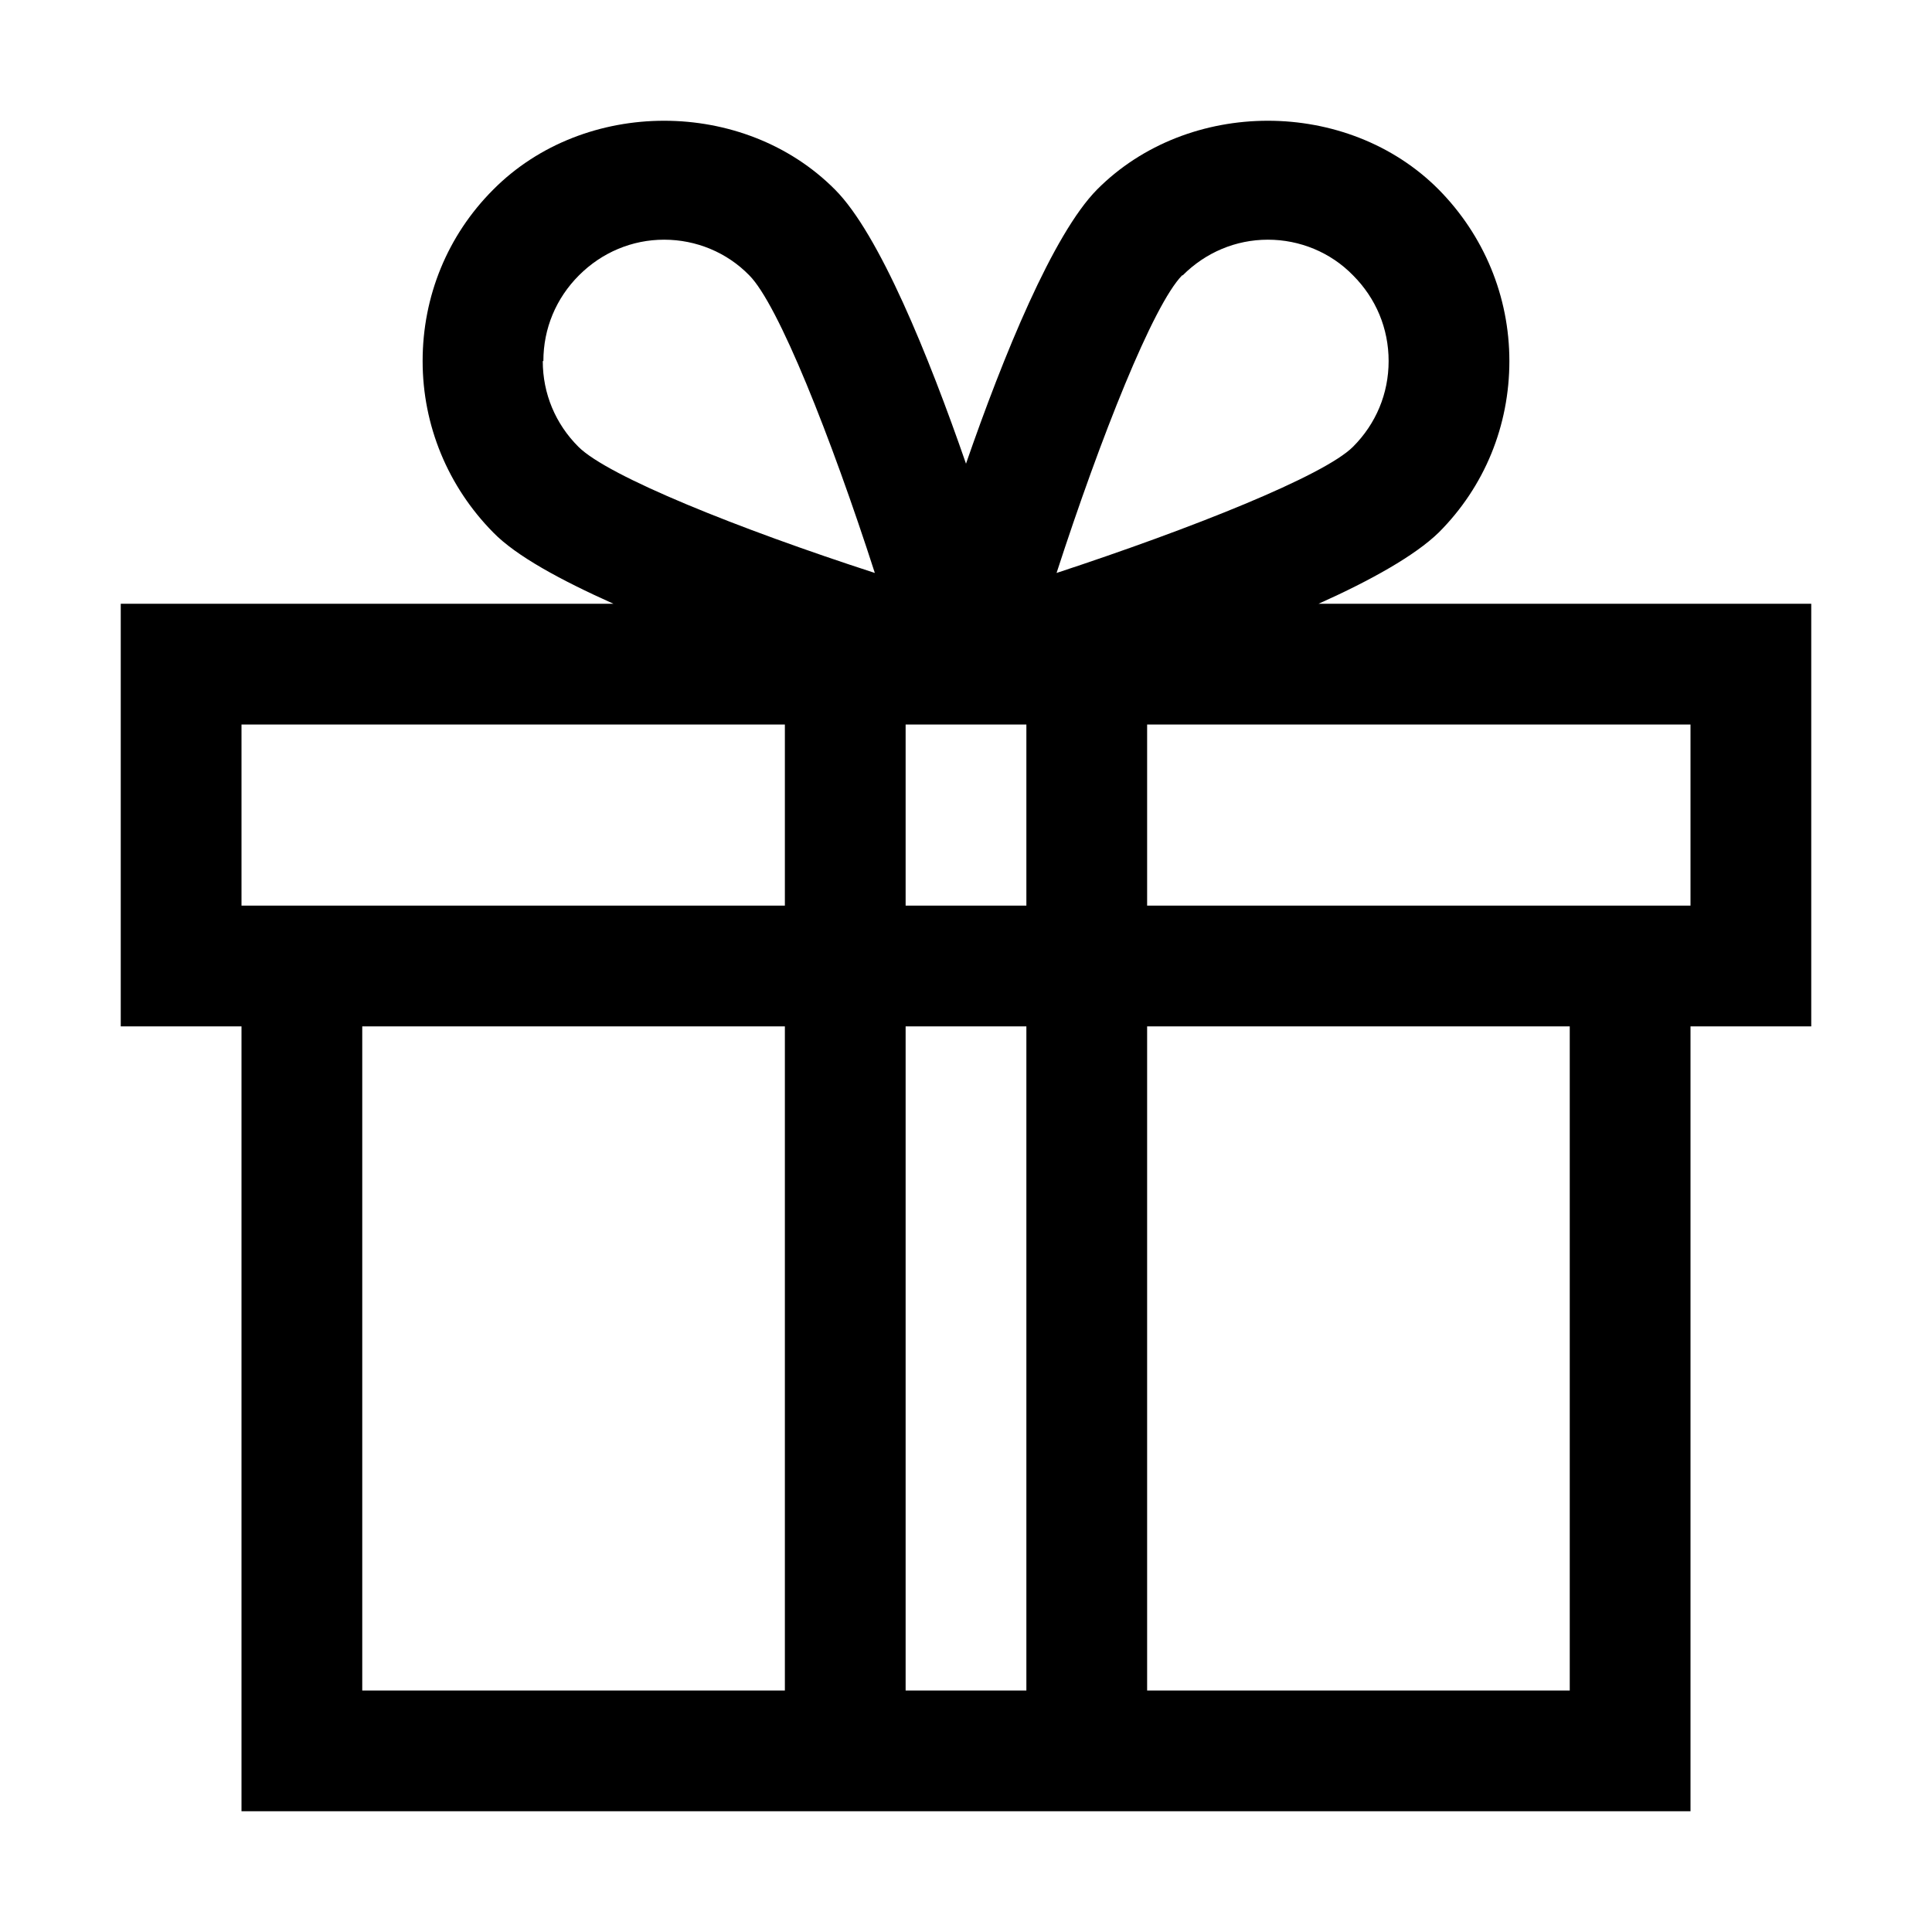 <?xml version="1.0" encoding="UTF-8"?>
<svg id="Livello_1" data-name="Livello 1" xmlns="http://www.w3.org/2000/svg" viewBox="0 0 32 32" width="32">
  <path d="M30,10h-8.16c.87-.39,1.6-.8,1.99-1.18.76-.76,1.17-1.77,1.17-2.84s-.42-2.08-1.17-2.84c-1.51-1.52-4.15-1.52-5.66,0-.73.74-1.55,2.75-2.17,4.54-.62-1.79-1.44-3.81-2.17-4.54-1.51-1.52-4.15-1.52-5.66,0-.76.76-1.17,1.77-1.17,2.84s.42,2.08,1.17,2.84c.38.39,1.12.79,1.99,1.18H2v7h2v13h24v-13h2v-7ZM17,15h-2v-3h2v3ZM19.59,4.56c.38-.38.88-.59,1.41-.59s1.04.21,1.41.59c.38.38.59.88.59,1.42s-.21,1.04-.59,1.42c-.48.48-2.66,1.35-4.91,2.09.73-2.25,1.6-4.44,2.08-4.93ZM9,5.98c0-.54.21-1.04.59-1.42.38-.38.88-.59,1.41-.59s1.04.21,1.41.59c.48.48,1.35,2.67,2.08,4.93-2.25-.73-4.42-1.6-4.91-2.09-.38-.38-.59-.88-.59-1.42ZM4,12h9v3H4v-3ZM6,28v-11h7v11h-7ZM15,28v-11h2v11h-2ZM26,28h-7v-11h7v11ZM28,15h-9v-3h9v3Z"/>
</svg>